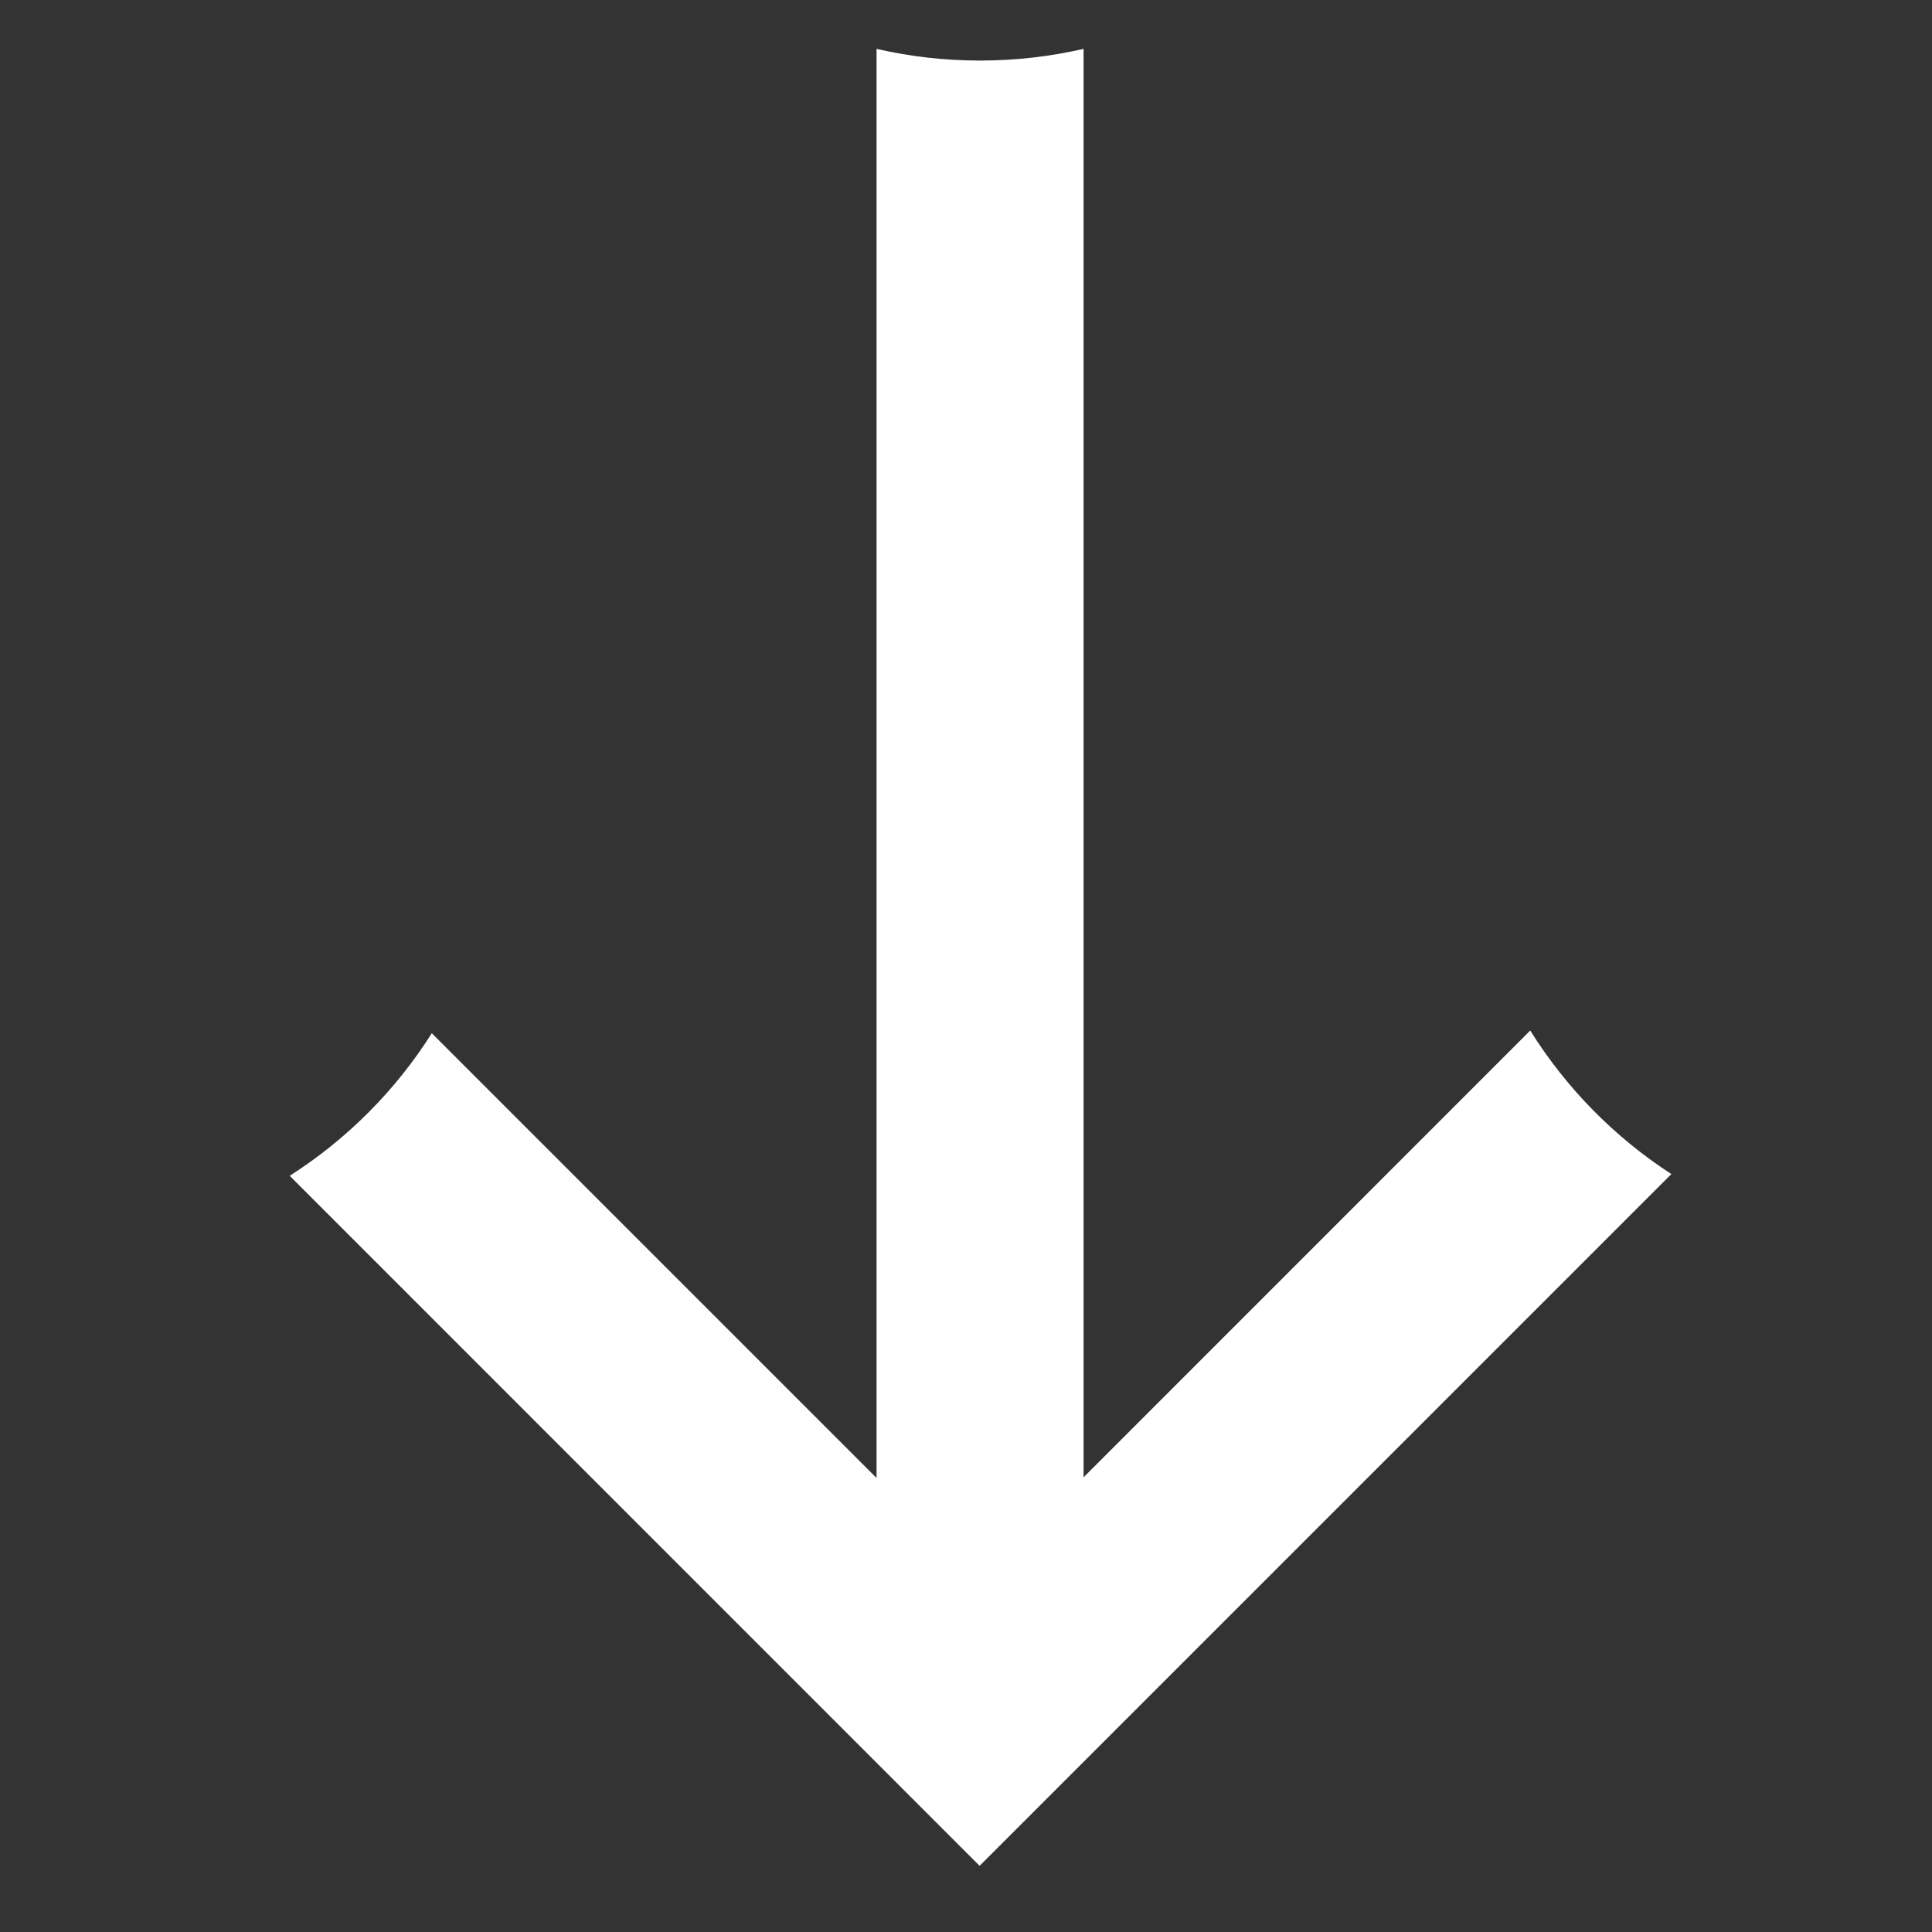 <?xml version="1.0" encoding="utf-8"?>
<!-- Generator: Adobe Illustrator 24.0.0, SVG Export Plug-In . SVG Version: 6.00 Build 0)  -->
<svg version="1.1" id="Layer_1" xmlns="http://www.w3.org/2000/svg" xmlns:xlink="http://www.w3.org/1999/xlink" x="0px" y="0px"
	 viewBox="0 0 20 20" style="enable-background:new 0 0 20 20;" xml:space="preserve">
<rect x="0" y="0" width="20" height="20" fill="#333333" stroke="none"/>
<style type="text/css">
	.st0{fill:#FFFFFF;}
</style>
<g>
	<path class="st0" d="M17.302,12.154c-0.589-0.382-1.089-0.89-1.461-1.486l-4.624,4.625
		V0.506c-0.345,0.079-0.703,0.121-1.072,0.121c-0.368,0-0.727-0.042-1.071-0.121
		v14.794l-4.604-4.604c-0.376,0.594-0.879,1.098-1.471,1.476l7.142,7.143
		L17.302,12.154z"/>
</g>
</svg>
